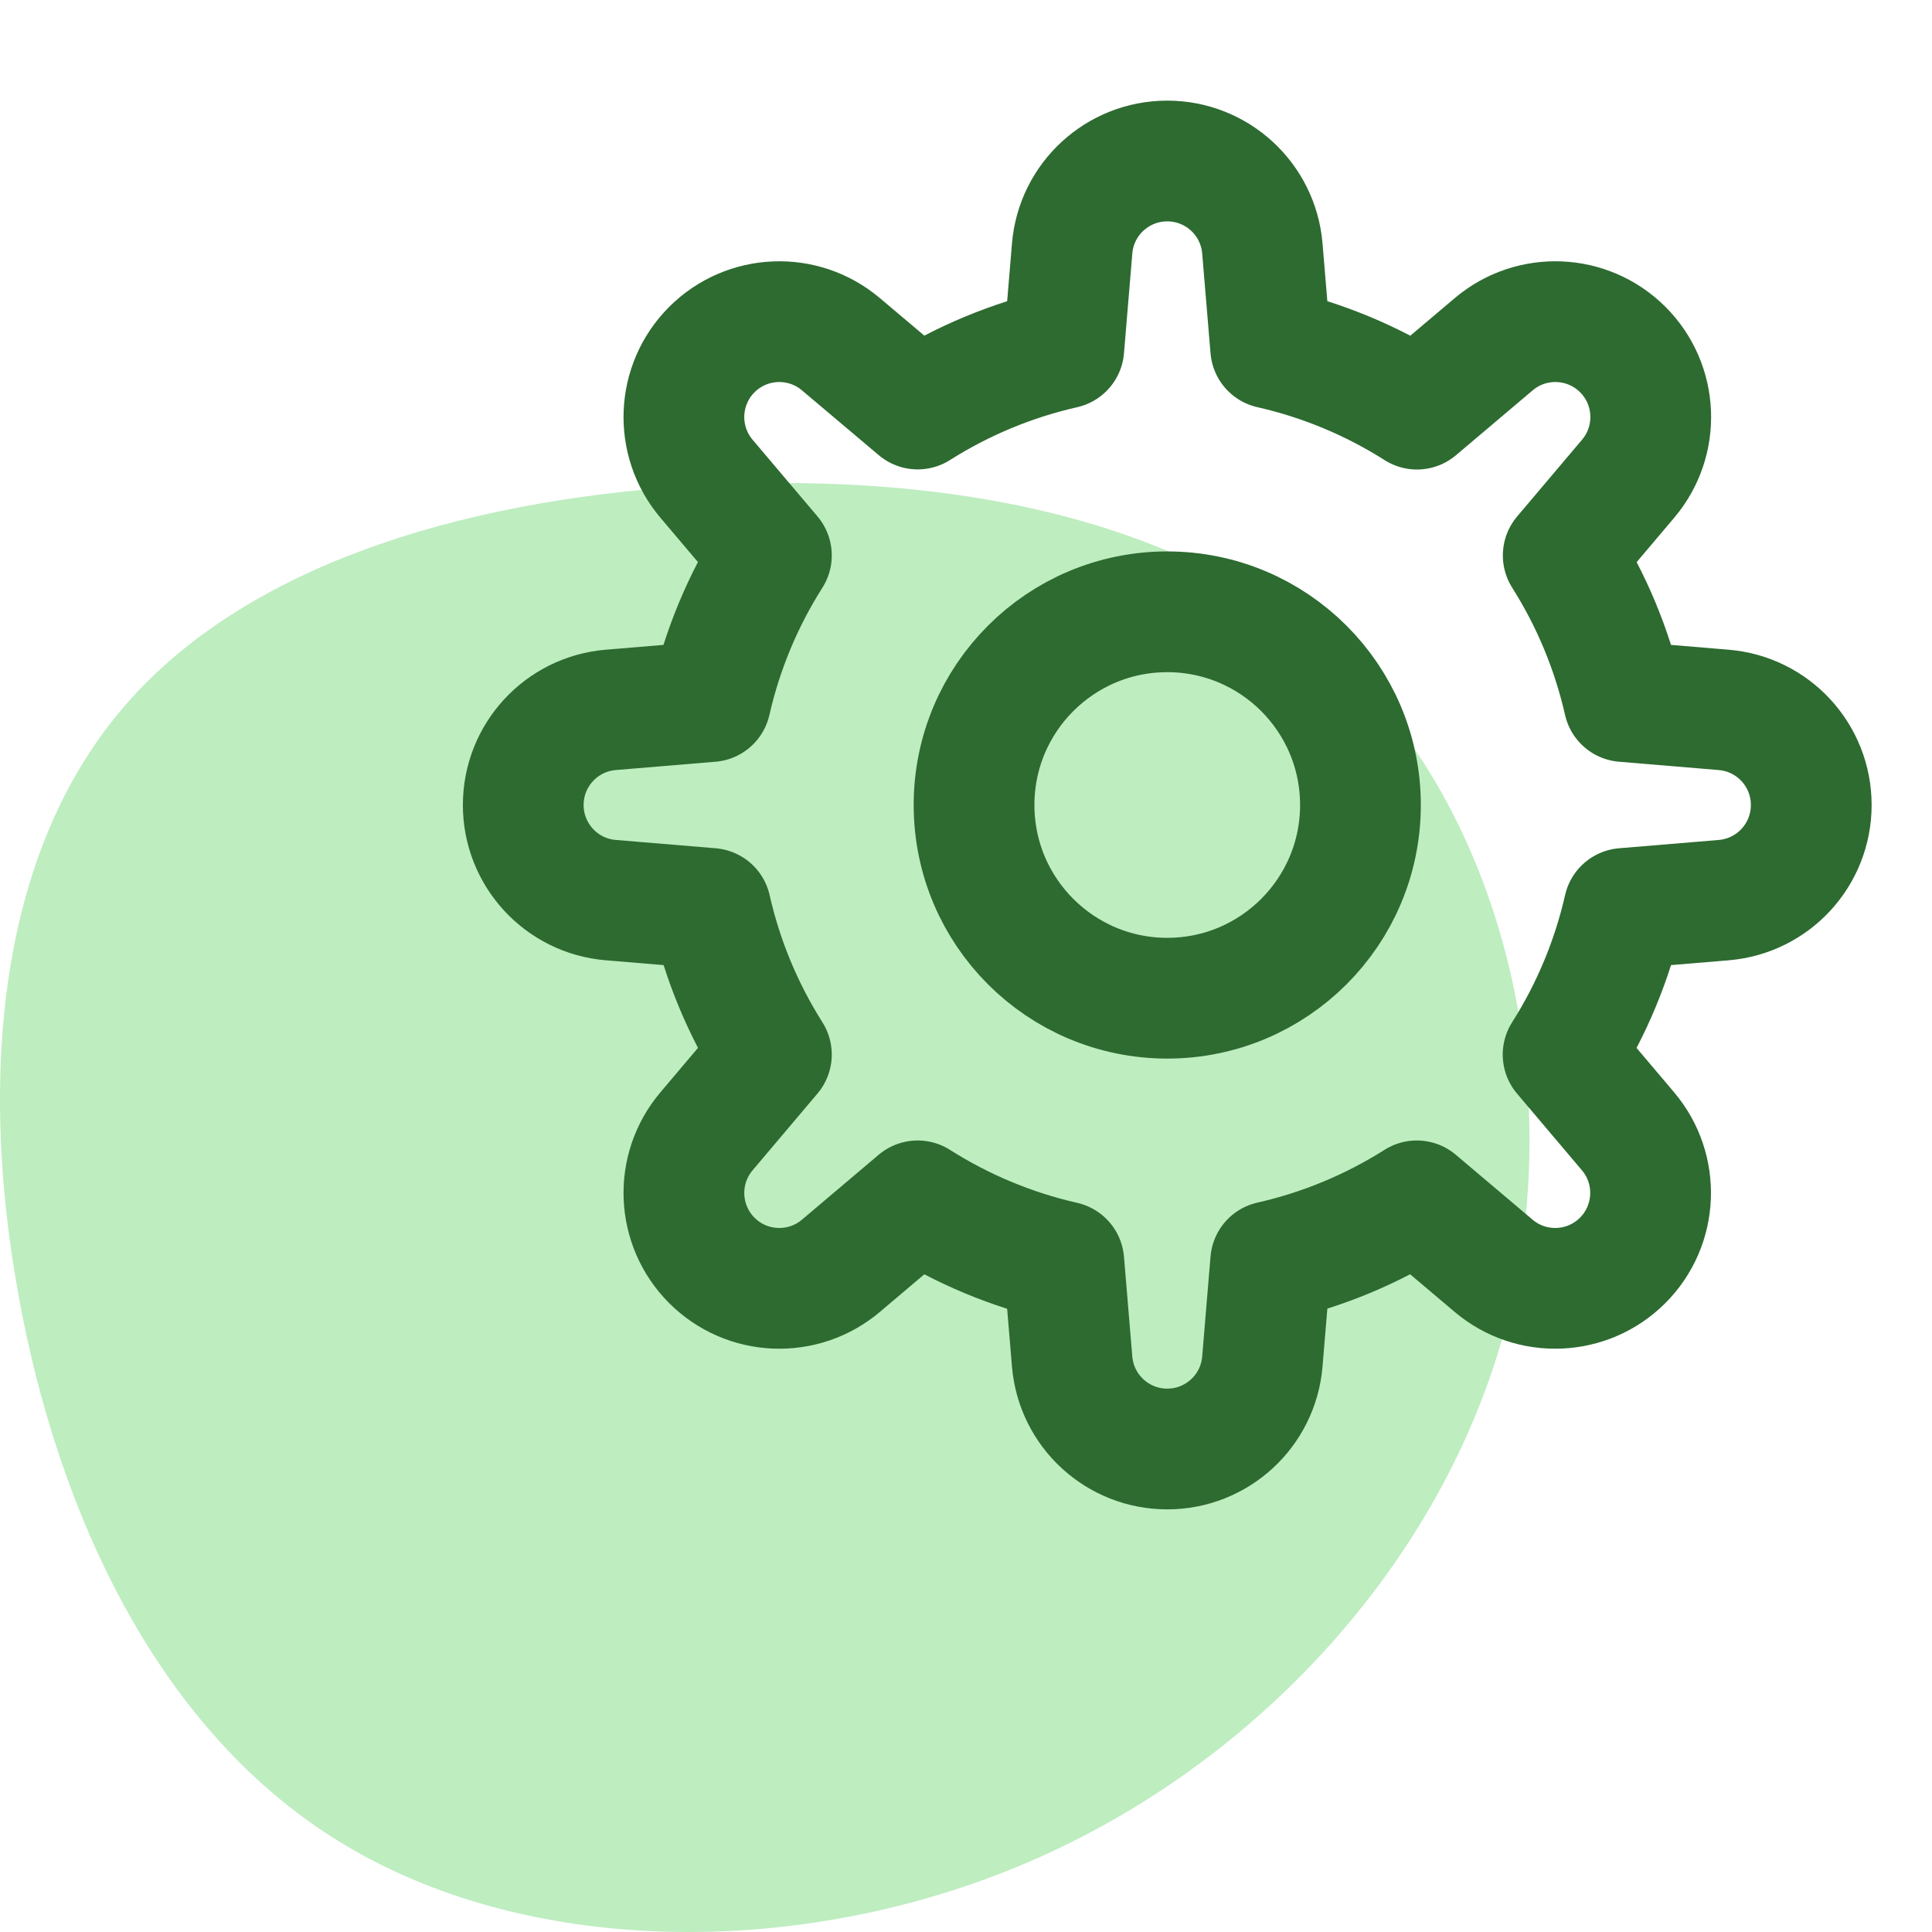 <?xml version="1.0" encoding="UTF-8"?>
<svg width="48px" height="48px" viewBox="0 0 48 48" version="1.1" xmlns="http://www.w3.org/2000/svg" xmlns:xlink="http://www.w3.org/1999/xlink">
    <!-- Generator: Sketch 53.2 (72643) - https://sketchapp.com -->
    <title>5-Icons/Case Management/Features/Automate</title>
    <desc>Created with Sketch.</desc>
    <g id="5-Icons/Case-Management/Features/Automate" stroke="none" stroke-width="1" fill="none" fill-rule="evenodd">
        <g id="Automate">
            <path d="M33.296,16.425 C37.288,20.202 38.932,26.818 37.478,32.671 C36.023,38.531 31.478,43.628 25.793,46.157 C20.099,48.686 13.265,48.638 8.596,45.855 C3.927,43.08 1.424,37.569 0.448,32.114 C-0.535,26.651 0.01,21.236 2.969,17.69 C5.919,14.135 11.282,12.449 17.133,12.076 C22.975,11.702 29.305,12.648 33.296,16.425 Z" id="Path-Copy-6" fill="#BEEDC0"></path>
            <circle id="Oval" stroke="#2D6B30" stroke-width="3" stroke-linecap="round" stroke-linejoin="round" cx="29" cy="20" r="4.8"></circle>
            <path d="M45,20 L45,20 C45,18.767 44.055,17.739 42.826,17.637 L40.346,17.43 C40.054,16.143 39.544,14.915 38.838,13.8 L40.451,11.893 C41.247,10.952 41.19,9.557 40.318,8.685 L40.318,8.685 C39.446,7.814 38.051,7.756 37.11,8.553 L35.204,10.165 C34.088,9.457 32.859,8.945 31.57,8.653 L31.363,6.173 C31.26,4.945 30.233,4 29,4 L29,4 C27.767,4 26.739,4.945 26.637,6.174 L26.43,8.654 C25.143,8.946 23.915,9.456 22.8,10.162 L20.893,8.553 C19.952,7.756 18.557,7.814 17.685,8.686 L17.685,8.686 C16.814,9.558 16.756,10.953 17.553,11.894 L19.165,13.799 C18.457,14.914 17.946,16.142 17.653,17.43 L15.171,17.637 C13.943,17.741 13,18.768 13,20 L13,20 C13,21.233 13.945,22.261 15.174,22.363 L17.658,22.57 C17.949,23.857 18.459,25.085 19.165,26.2 L17.553,28.107 C16.756,29.048 16.814,30.443 17.686,31.315 L17.686,31.315 C18.558,32.186 19.953,32.244 20.894,31.447 L22.799,29.835 C23.914,30.543 25.142,31.054 26.43,31.347 L26.637,33.83 C26.742,35.058 27.768,36 29,36 L29,36 C30.233,36 31.261,35.055 31.363,33.826 L31.57,31.342 C32.857,31.051 34.085,30.541 35.2,29.835 L37.107,31.447 C38.048,32.244 39.443,32.186 40.315,31.314 L40.315,31.314 C41.186,30.442 41.244,29.047 40.447,28.106 L38.835,26.201 C39.543,25.086 40.054,23.858 40.347,22.57 L42.83,22.363 C44.058,22.258 45,21.232 45,20 Z" id="Path" stroke="#2D6B30" stroke-width="3" stroke-linecap="round" stroke-linejoin="round"></path>
        </g>
    </g>
</svg>